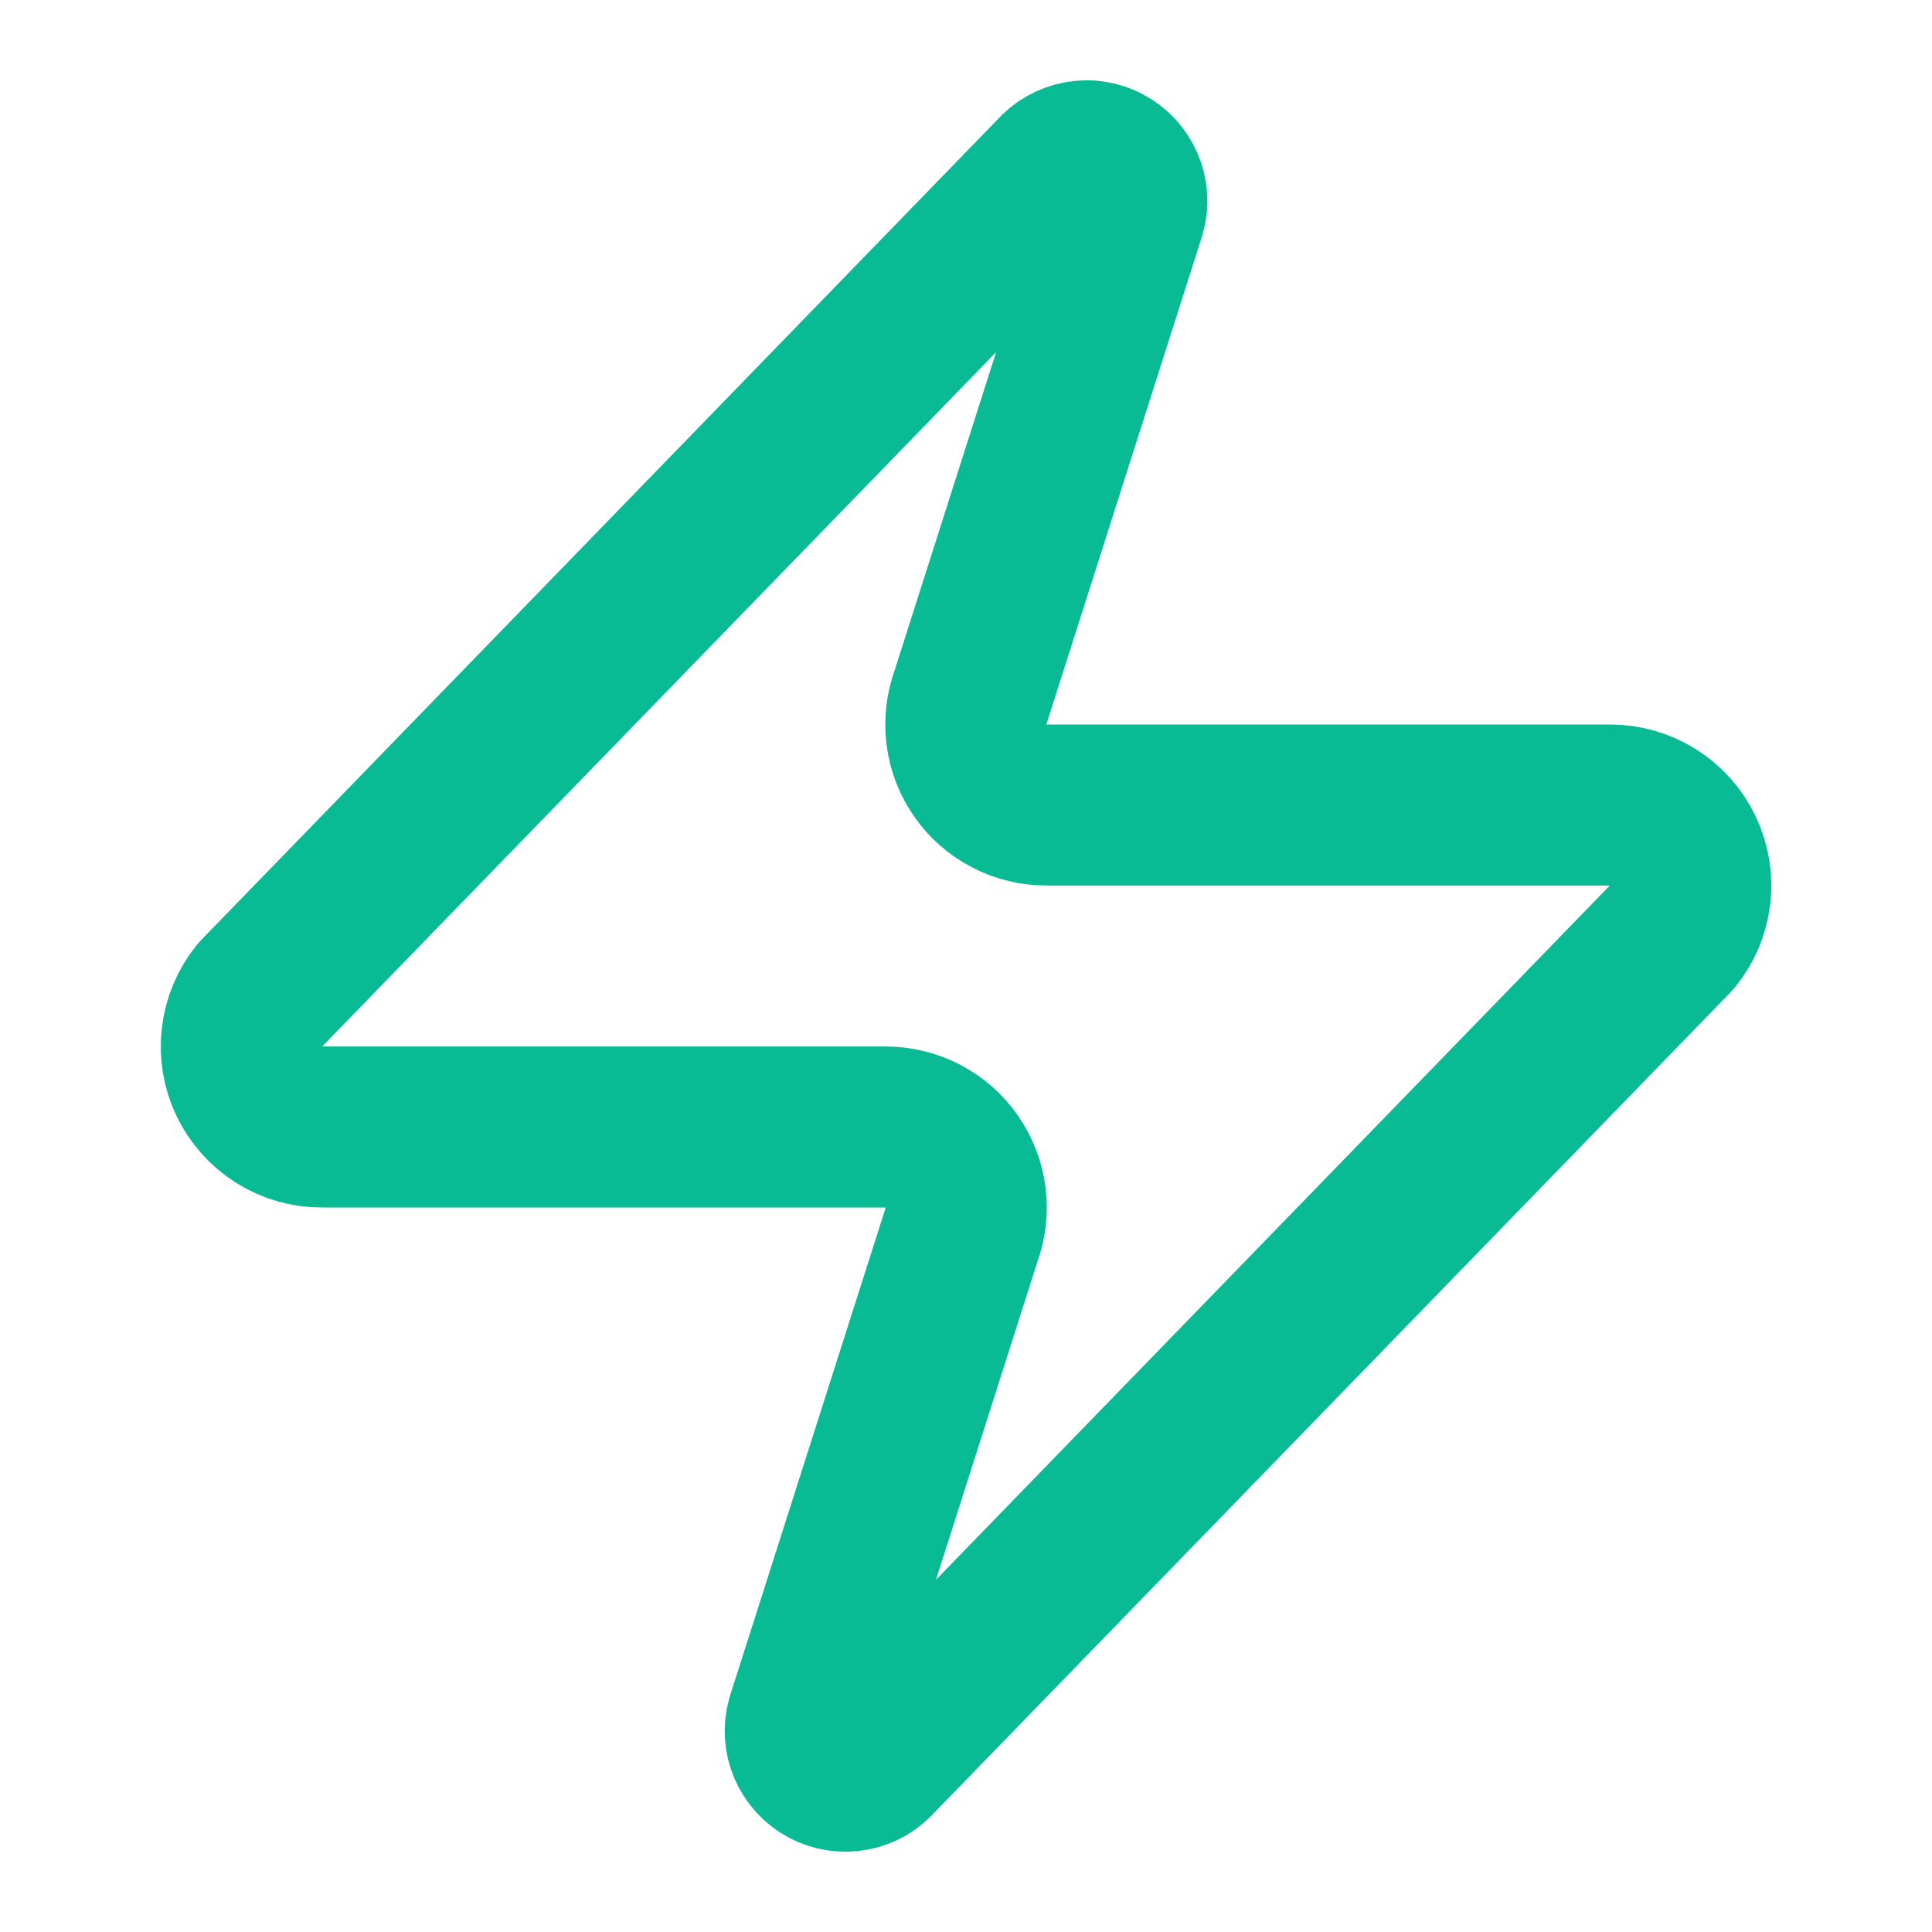 <svg width="24" height="24" viewBox="0 0 24 24" fill="none" xmlns="http://www.w3.org/2000/svg">
<path d="M4 14C3.811 14.001 3.626 13.948 3.465 13.847C3.305 13.746 3.177 13.602 3.095 13.432C3.013 13.261 2.982 13.071 3.004 12.883C3.026 12.695 3.101 12.517 3.22 12.37L13.12 2.17C13.195 2.084 13.296 2.027 13.408 2.006C13.519 1.985 13.634 2.003 13.734 2.057C13.834 2.11 13.913 2.196 13.958 2.3C14.003 2.404 14.011 2.521 13.98 2.63L12.06 8.65C12.004 8.802 11.985 8.965 12.005 9.125C12.025 9.286 12.084 9.439 12.177 9.572C12.269 9.704 12.392 9.813 12.536 9.887C12.679 9.962 12.839 10.001 13.001 10H20C20.19 10 20.375 10.053 20.535 10.153C20.696 10.254 20.824 10.398 20.906 10.569C20.988 10.739 21.019 10.93 20.997 11.117C20.975 11.305 20.9 11.483 20.78 11.63L10.88 21.83C10.806 21.916 10.705 21.974 10.594 21.994C10.482 22.015 10.367 21.997 10.267 21.944C10.167 21.89 10.088 21.804 10.043 21.7C9.998 21.596 9.99 21.48 10.021 21.37L11.941 15.35C11.997 15.199 12.016 15.036 11.996 14.875C11.976 14.715 11.917 14.562 11.824 14.429C11.732 14.296 11.609 14.188 11.465 14.113C11.322 14.038 11.162 14 11.001 14H4Z" stroke="#09BB94" stroke-width="2" stroke-linecap="round" stroke-linejoin="round"/>
</svg>
